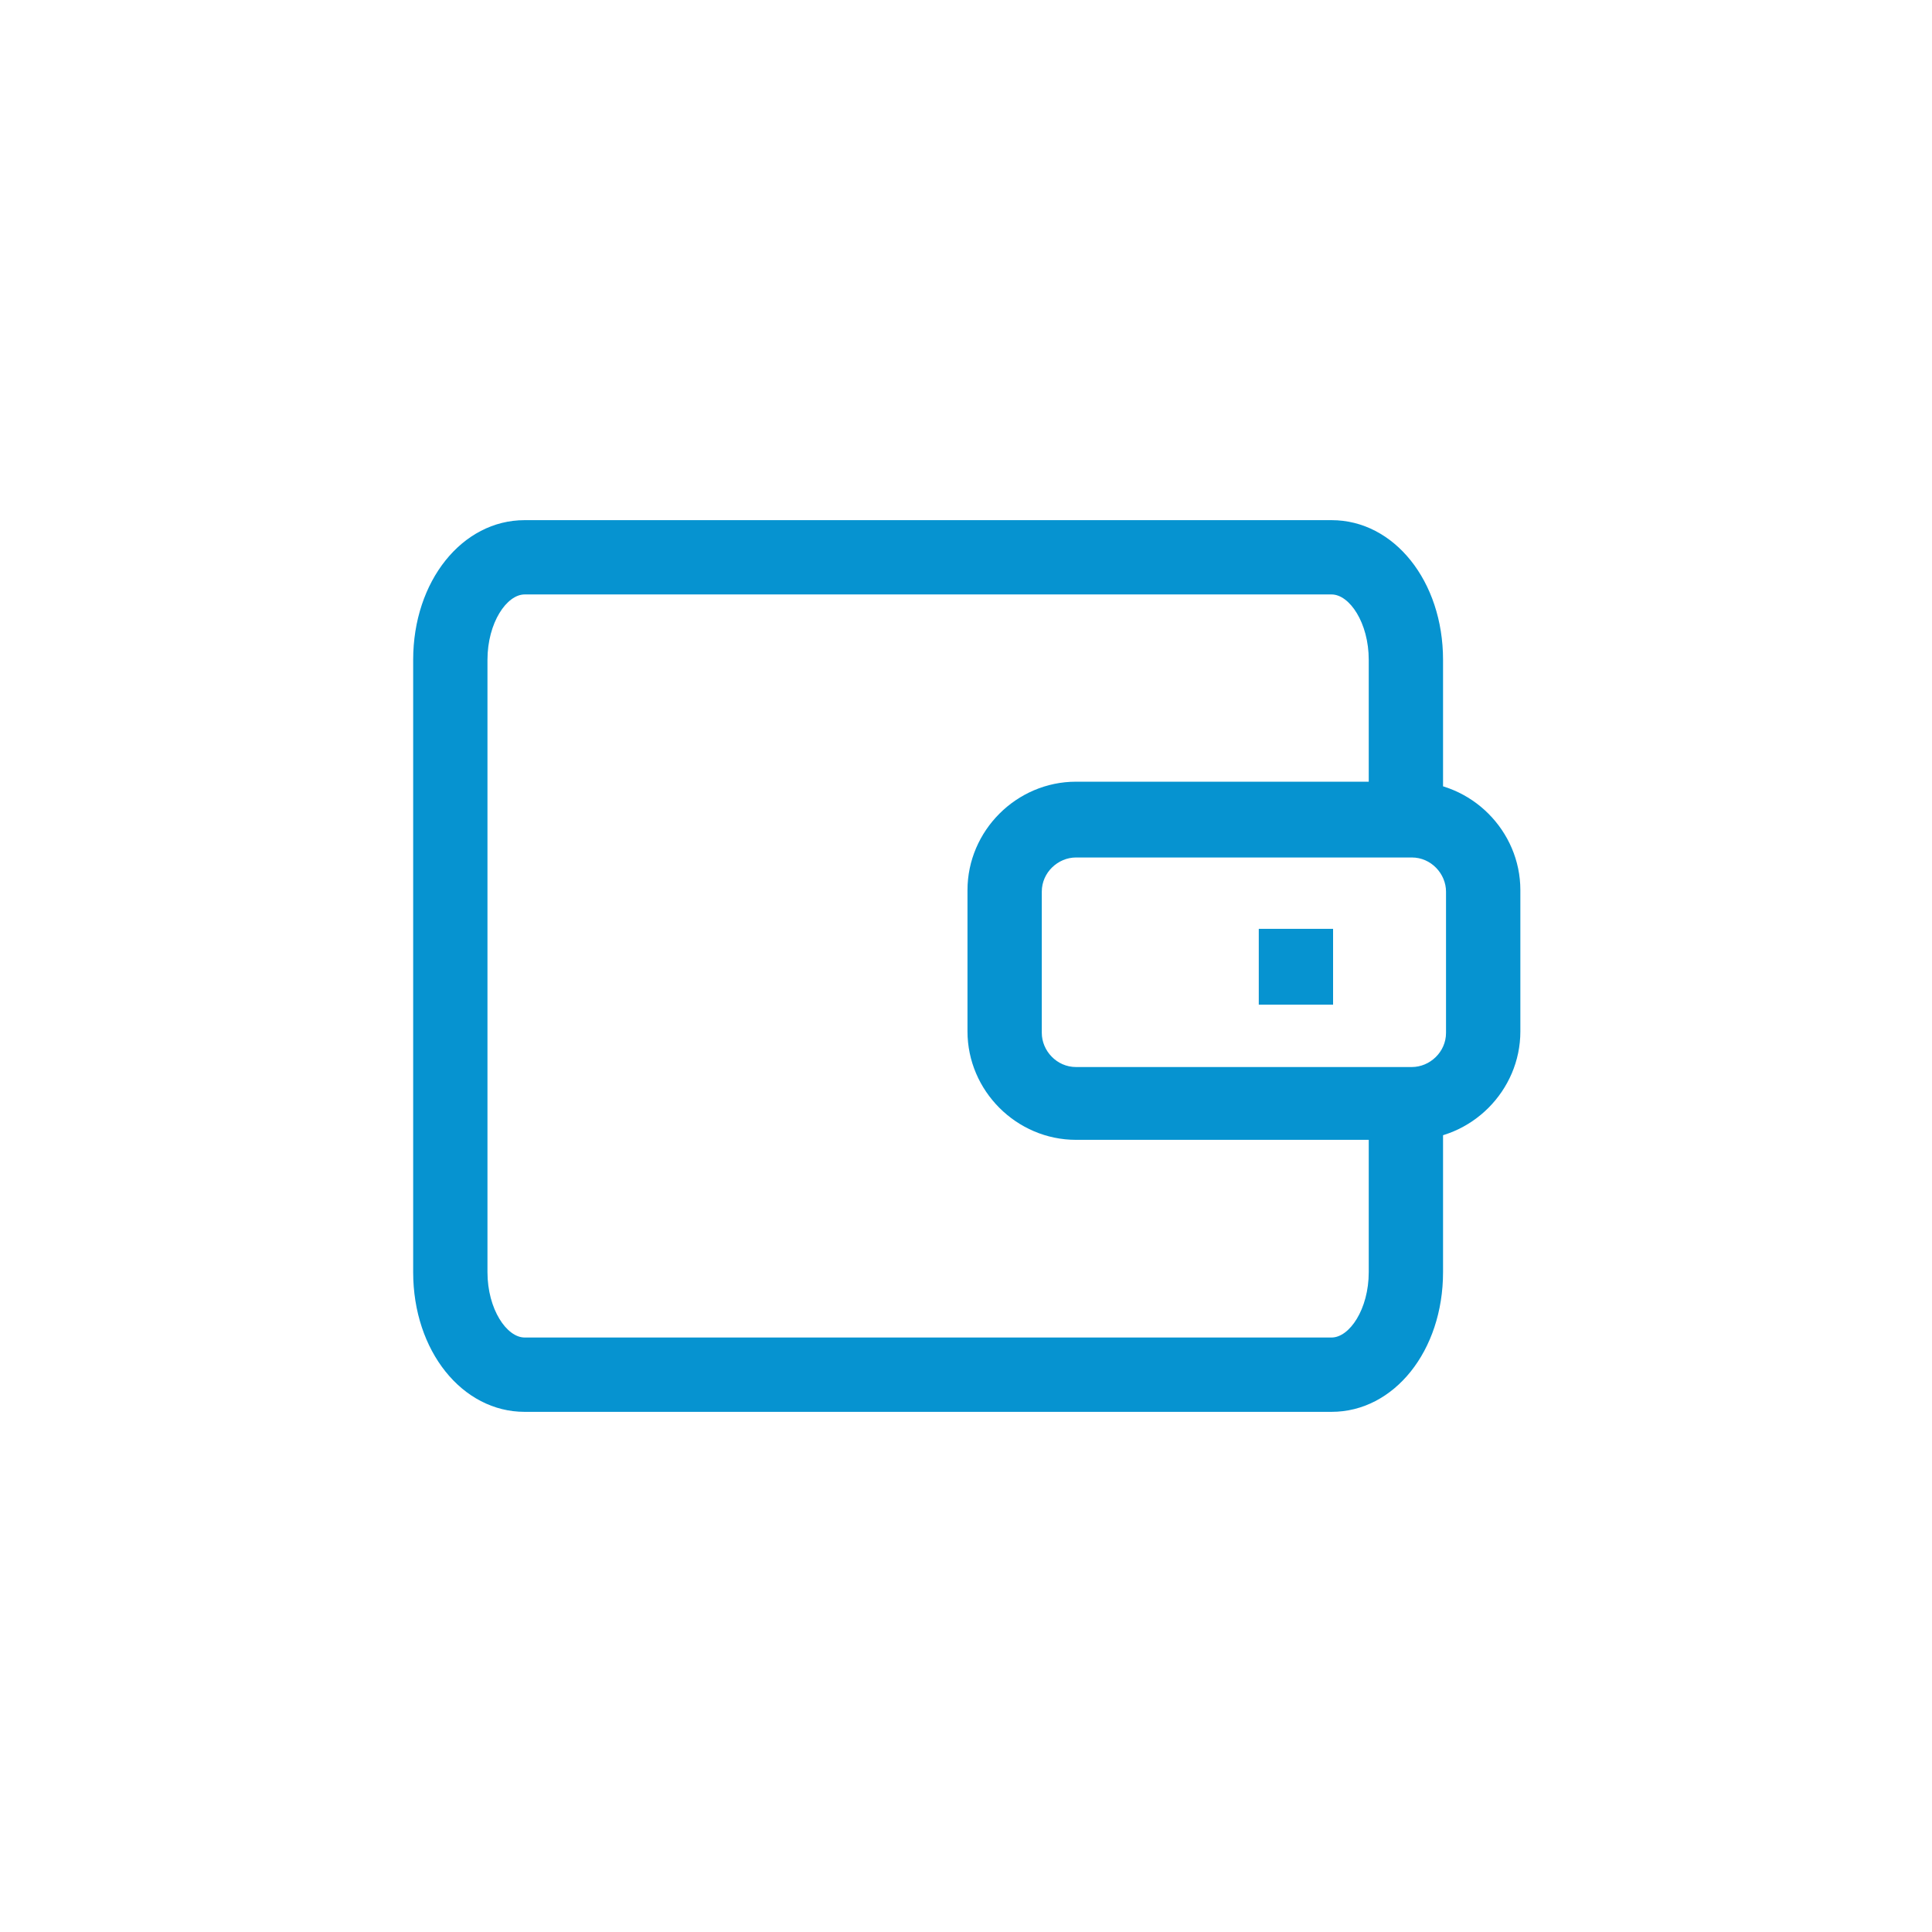 <svg xmlns="http://www.w3.org/2000/svg" width="48" height="48" viewBox="0 0 48 48" fill="none"><g clip-path="url(#clip0_413_2730)"><mask id="mask0_413_2730" style="mask-type:luminance" maskUnits="userSpaceOnUse" x="0" y="0" width="48" height="48"><path d="M48 0H0V48H48V0Z" fill="white"></path></mask><g mask="url(#mask0_413_2730)"><mask id="mask1_413_2730" style="mask-type:luminance" maskUnits="userSpaceOnUse" x="0" y="0" width="48" height="48"><path d="M48 0H0V48H48V0Z" fill="white"></path></mask><g mask="url(#mask1_413_2730)"><path d="M33.046 35.077H13.034C11.483 35.077 10.265 33.563 10.265 31.606V16.394C10.265 14.437 11.483 12.923 13.034 12.923H33.083C34.634 12.923 35.852 14.437 35.852 16.394V20.381H34.006V16.394C34.006 15.47 33.526 14.769 33.083 14.769H13.034C12.591 14.769 12.111 15.47 12.111 16.394V31.606C12.111 32.529 12.591 33.23 13.034 33.23H33.083C33.526 33.23 34.006 32.529 34.006 31.606V27.581H35.852V31.606C35.852 33.563 34.634 35.077 33.083 35.077" fill="#0693D0"></path><path d="M35.077 28.319H26.733C25.256 28.319 24.037 27.101 24.037 25.624V22.116C24.037 20.639 25.256 19.421 26.733 19.421H35.077C36.554 19.421 37.773 20.639 37.773 22.116V25.624C37.773 27.101 36.554 28.319 35.077 28.319ZM26.733 21.304C26.289 21.304 25.883 21.673 25.883 22.153V25.661C25.883 26.104 26.253 26.51 26.733 26.51H35.077C35.52 26.51 35.926 26.141 35.926 25.661V22.153C35.926 21.71 35.557 21.304 35.077 21.304H26.733Z" fill="#0693D0"></path><path d="M33.12 23.077H31.274V24.96H33.12V23.077Z" fill="#0693D0"></path></g></g></g><defs><clipPath id="clip0_413_2730"><rect width="48" height="48" fill="white"></rect></clipPath></defs></svg>